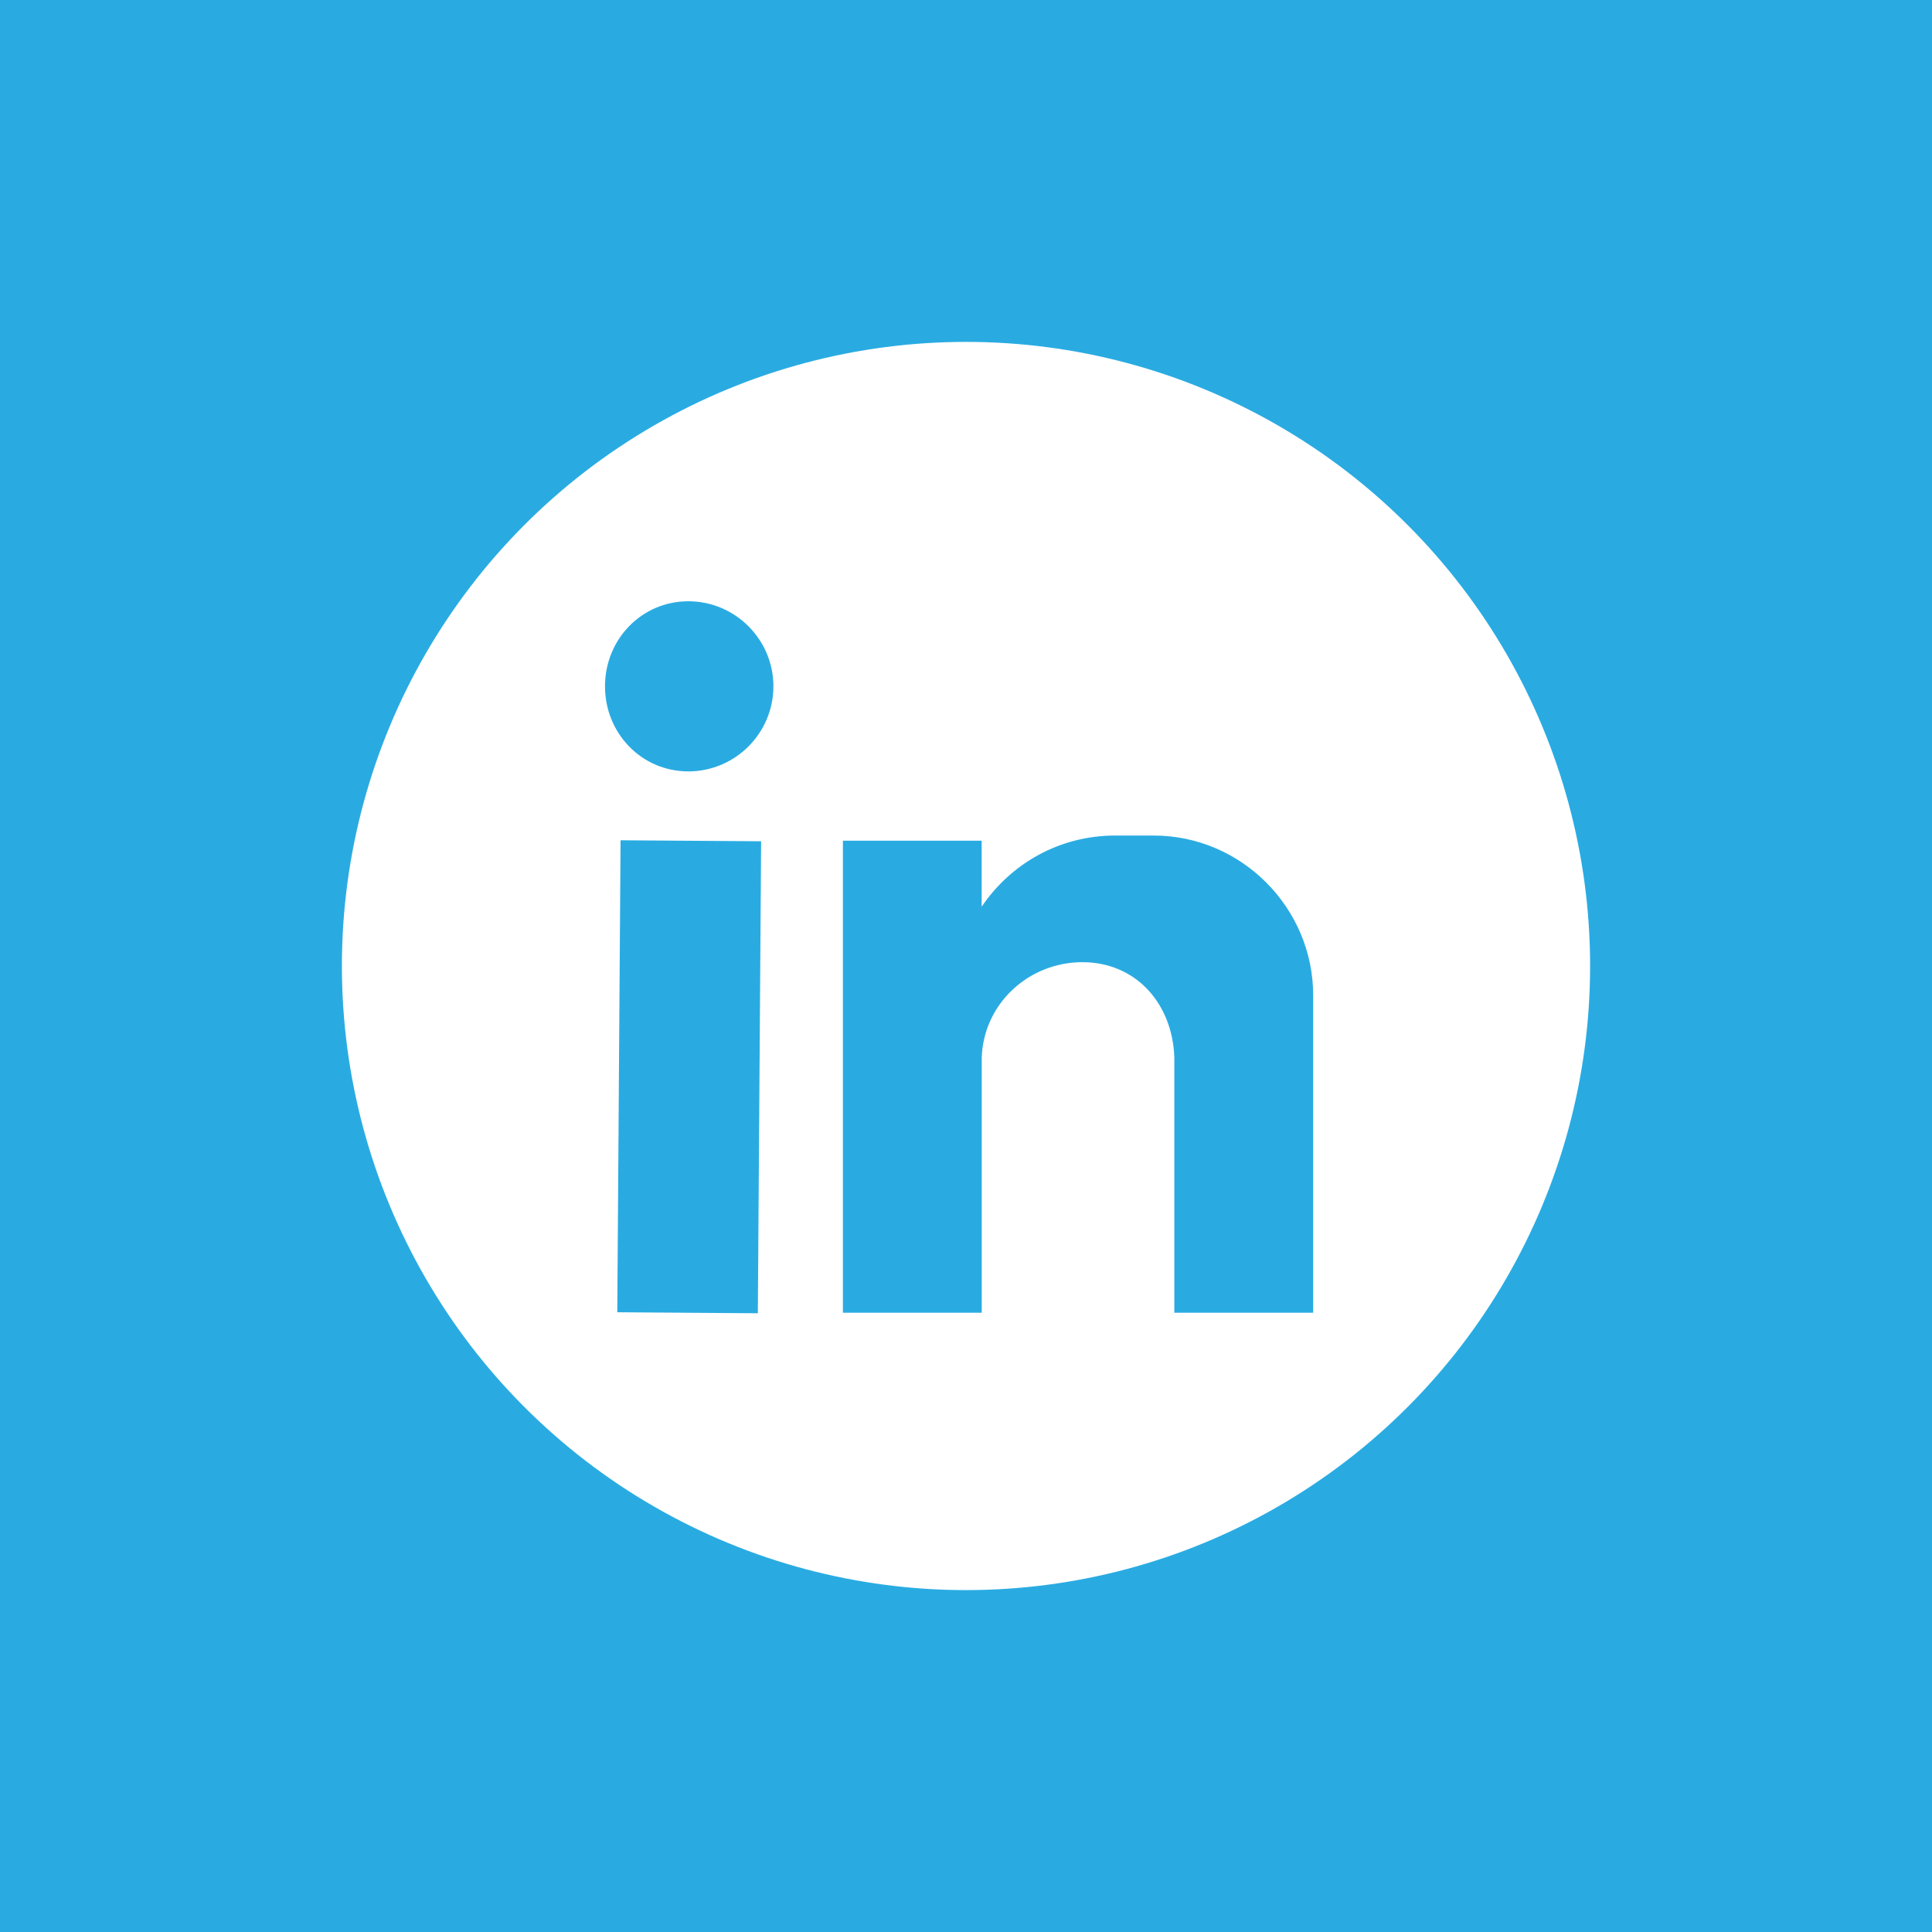 <?xml version="1.0" encoding="UTF-8"?>
<svg id="Layer_2" data-name="Layer 2" xmlns="http://www.w3.org/2000/svg" viewBox="0 0 212.36 212.36">
  <defs>
    <style>
      .cls-1 {
        fill: #fff;
      }

      .cls-2, .cls-3 {
        fill: #29abe2;
      }

      .cls-3 {
        fill-rule: evenodd;
      }
    </style>
  </defs>
  <g id="Layer_1-2" data-name="Layer 1">
    <g>
      <rect class="cls-2" width="212.36" height="212.36"/>
      <g>
        <circle class="cls-1" cx="106.18" cy="106.18" r="68.6"/>
        <path class="cls-3" d="m68.21,92.36l15.45.11-.36,51.88-15.45-.11.36-51.88Zm7.45-26.27c5.15,0,9.35,4.2,9.35,9.35s-4.2,9.35-9.35,9.35-9.16-4.2-9.16-9.35,4.01-9.35,9.16-9.35h0Zm16.98,26.32h15.26v7.25c3.24-4.77,8.58-7.82,14.69-7.82h4.2c9.73,0,17.55,8.01,17.55,17.55v34.9h-15.26v-4.77h0v-23.27h0c-.19-5.91-4.2-10.49-10.11-10.49h0c-5.91,0-10.87,4.58-11.06,10.49h0v28.04h-15.26v-51.88Z"/>
      </g>
    </g>
  </g>
</svg>